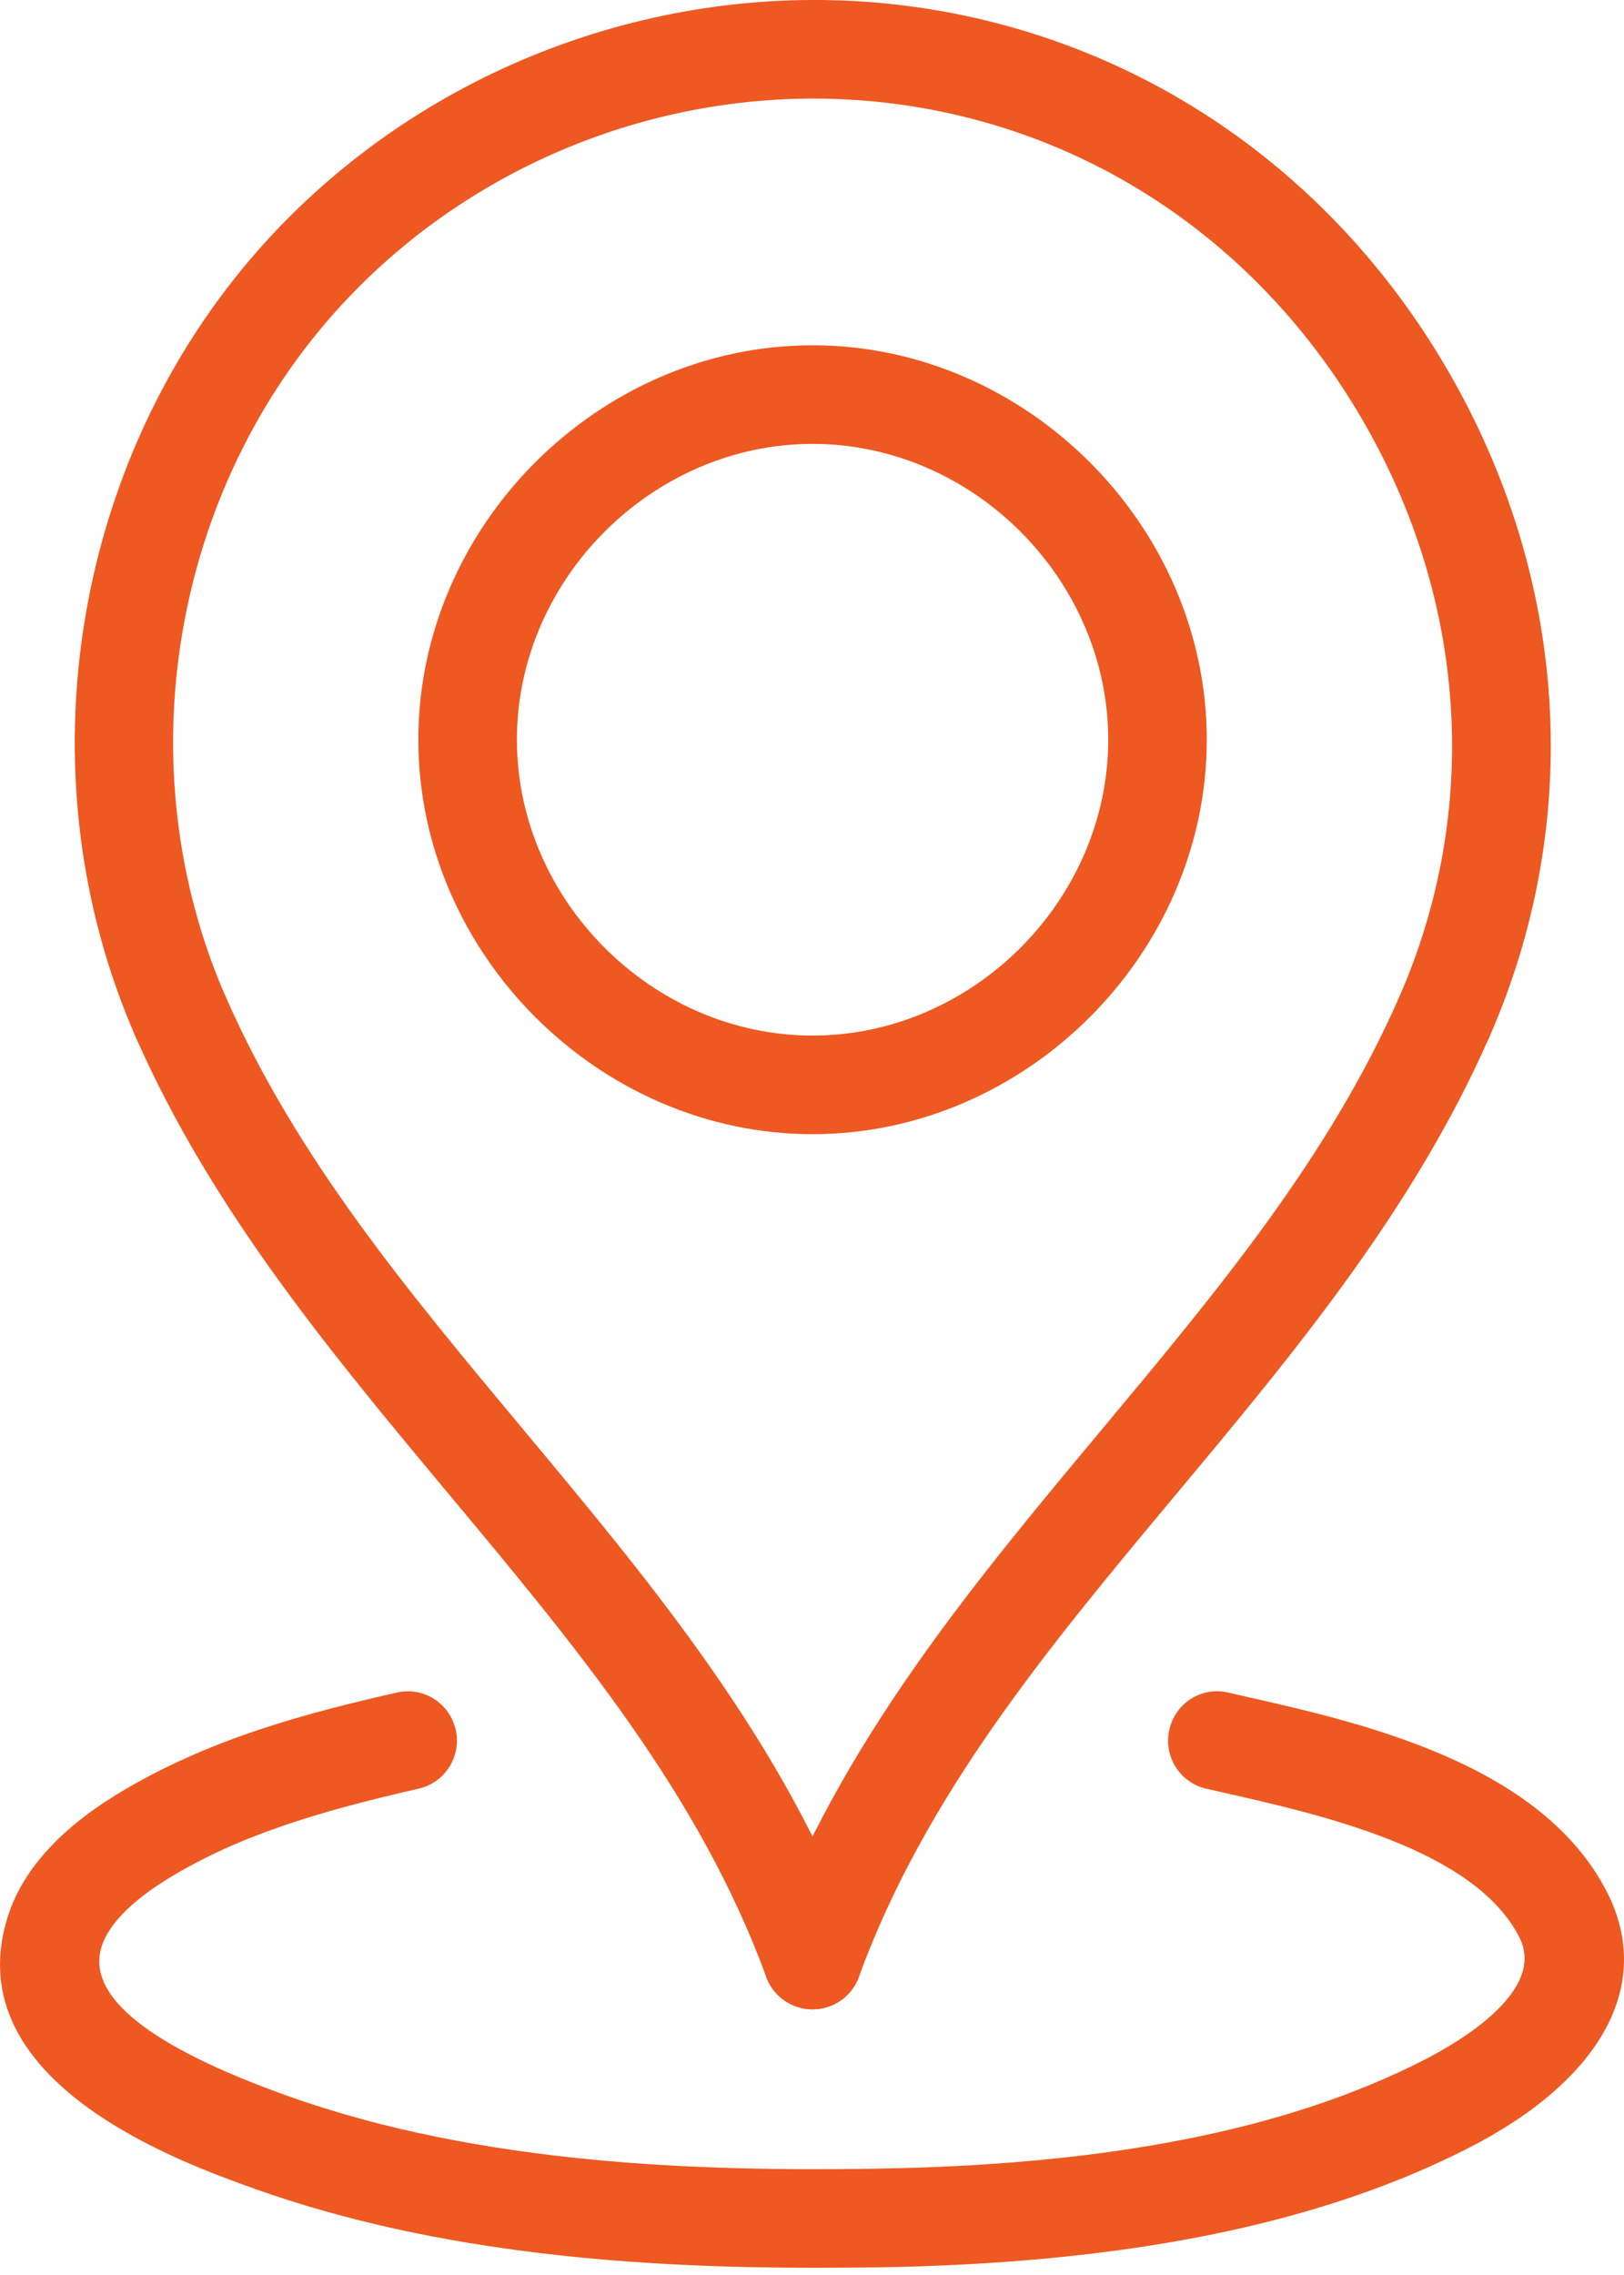 <svg xmlns="http://www.w3.org/2000/svg" width="25" height="35" viewBox="0 0 25 35" fill="none"><path d="M12.508 30.913C12.2 30.913 11.909 30.722 11.797 30.416C10.767 27.608 8.889 25.359 6.902 22.978C5.114 20.835 3.265 18.621 2.094 15.965C1.925 15.582 2.1 15.134 2.483 14.966C2.868 14.796 3.315 14.971 3.483 15.354C4.567 17.813 6.267 19.85 8.066 22.006C10.049 24.383 12.1 26.839 13.221 29.893C13.365 30.287 13.164 30.723 12.77 30.866C12.683 30.897 12.595 30.913 12.508 30.913Z" fill="#EE5821"></path><path d="M12.508 30.913C12.422 30.913 12.334 30.898 12.247 30.866C11.853 30.722 11.652 30.285 11.796 29.892C12.917 26.838 14.968 24.381 16.951 22.005C18.75 19.849 20.45 17.813 21.534 15.353C21.703 14.97 22.149 14.796 22.534 14.965C22.917 15.134 23.091 15.582 22.922 15.965C21.752 18.62 19.904 20.835 18.115 22.977C16.128 25.358 14.25 27.607 13.22 30.415C13.108 30.722 12.817 30.913 12.508 30.913Z" fill="#EE5821"></path><path d="M12.509 17.449C9.219 17.449 6.44 14.67 6.44 11.38C6.44 8.09 9.219 5.312 12.509 5.312C15.799 5.312 18.577 8.09 18.577 11.38C18.577 14.67 15.799 17.449 12.509 17.449ZM12.509 6.829C10.042 6.829 7.957 8.913 7.957 11.38C7.957 13.847 10.042 15.932 12.509 15.932C14.976 15.932 17.06 13.847 17.06 11.38C17.06 8.913 14.976 6.829 12.509 6.829Z" fill="#EE5821"></path><path d="M22.227 16.418C22.126 16.418 22.022 16.397 21.923 16.353C21.54 16.184 21.366 15.736 21.534 15.353C22.798 12.482 22.592 9.237 20.968 6.449C19.344 3.662 16.623 1.882 13.502 1.566C10.445 1.257 7.366 2.417 5.275 4.673C2.64 7.514 1.92 11.805 3.482 15.353C3.651 15.737 3.477 16.185 3.094 16.353C2.706 16.523 2.261 16.347 2.094 15.965C0.291 11.871 1.123 6.918 4.162 3.641C6.576 1.039 10.129 -0.296 13.655 0.055C17.266 0.421 20.408 2.474 22.279 5.684C24.151 8.895 24.385 12.643 22.923 15.965C22.797 16.249 22.52 16.418 22.227 16.418Z" fill="#EE5821"></path><path d="M12.543 34.889C9.938 34.889 6.785 34.697 3.91 33.67C2.777 33.265 -0.668 32.032 0.115 29.502C0.332 28.799 0.894 28.163 1.783 27.616C3.188 26.751 4.752 26.348 6.107 26.04C6.513 25.944 6.921 26.2 7.015 26.61C7.108 27.018 6.852 27.425 6.444 27.518C4.91 27.868 3.665 28.239 2.578 28.908C2.019 29.252 1.667 29.613 1.563 29.951C1.328 30.709 2.289 31.48 4.42 32.242C7.421 33.315 10.831 33.405 13.459 33.365C17.049 33.311 19.811 32.766 21.904 31.701C22.489 31.404 23.805 30.623 23.39 29.806C22.703 28.453 20.358 27.923 18.806 27.572L18.571 27.519C18.163 27.426 17.907 27.02 18.001 26.611C18.093 26.203 18.495 25.942 18.909 26.04L19.14 26.093C20.969 26.505 23.733 27.13 24.743 29.119C25.46 30.533 24.657 32.004 22.592 33.054C20.288 34.226 17.309 34.825 13.482 34.883C13.18 34.886 12.866 34.889 12.543 34.889Z" fill="#EE5821"></path></svg>